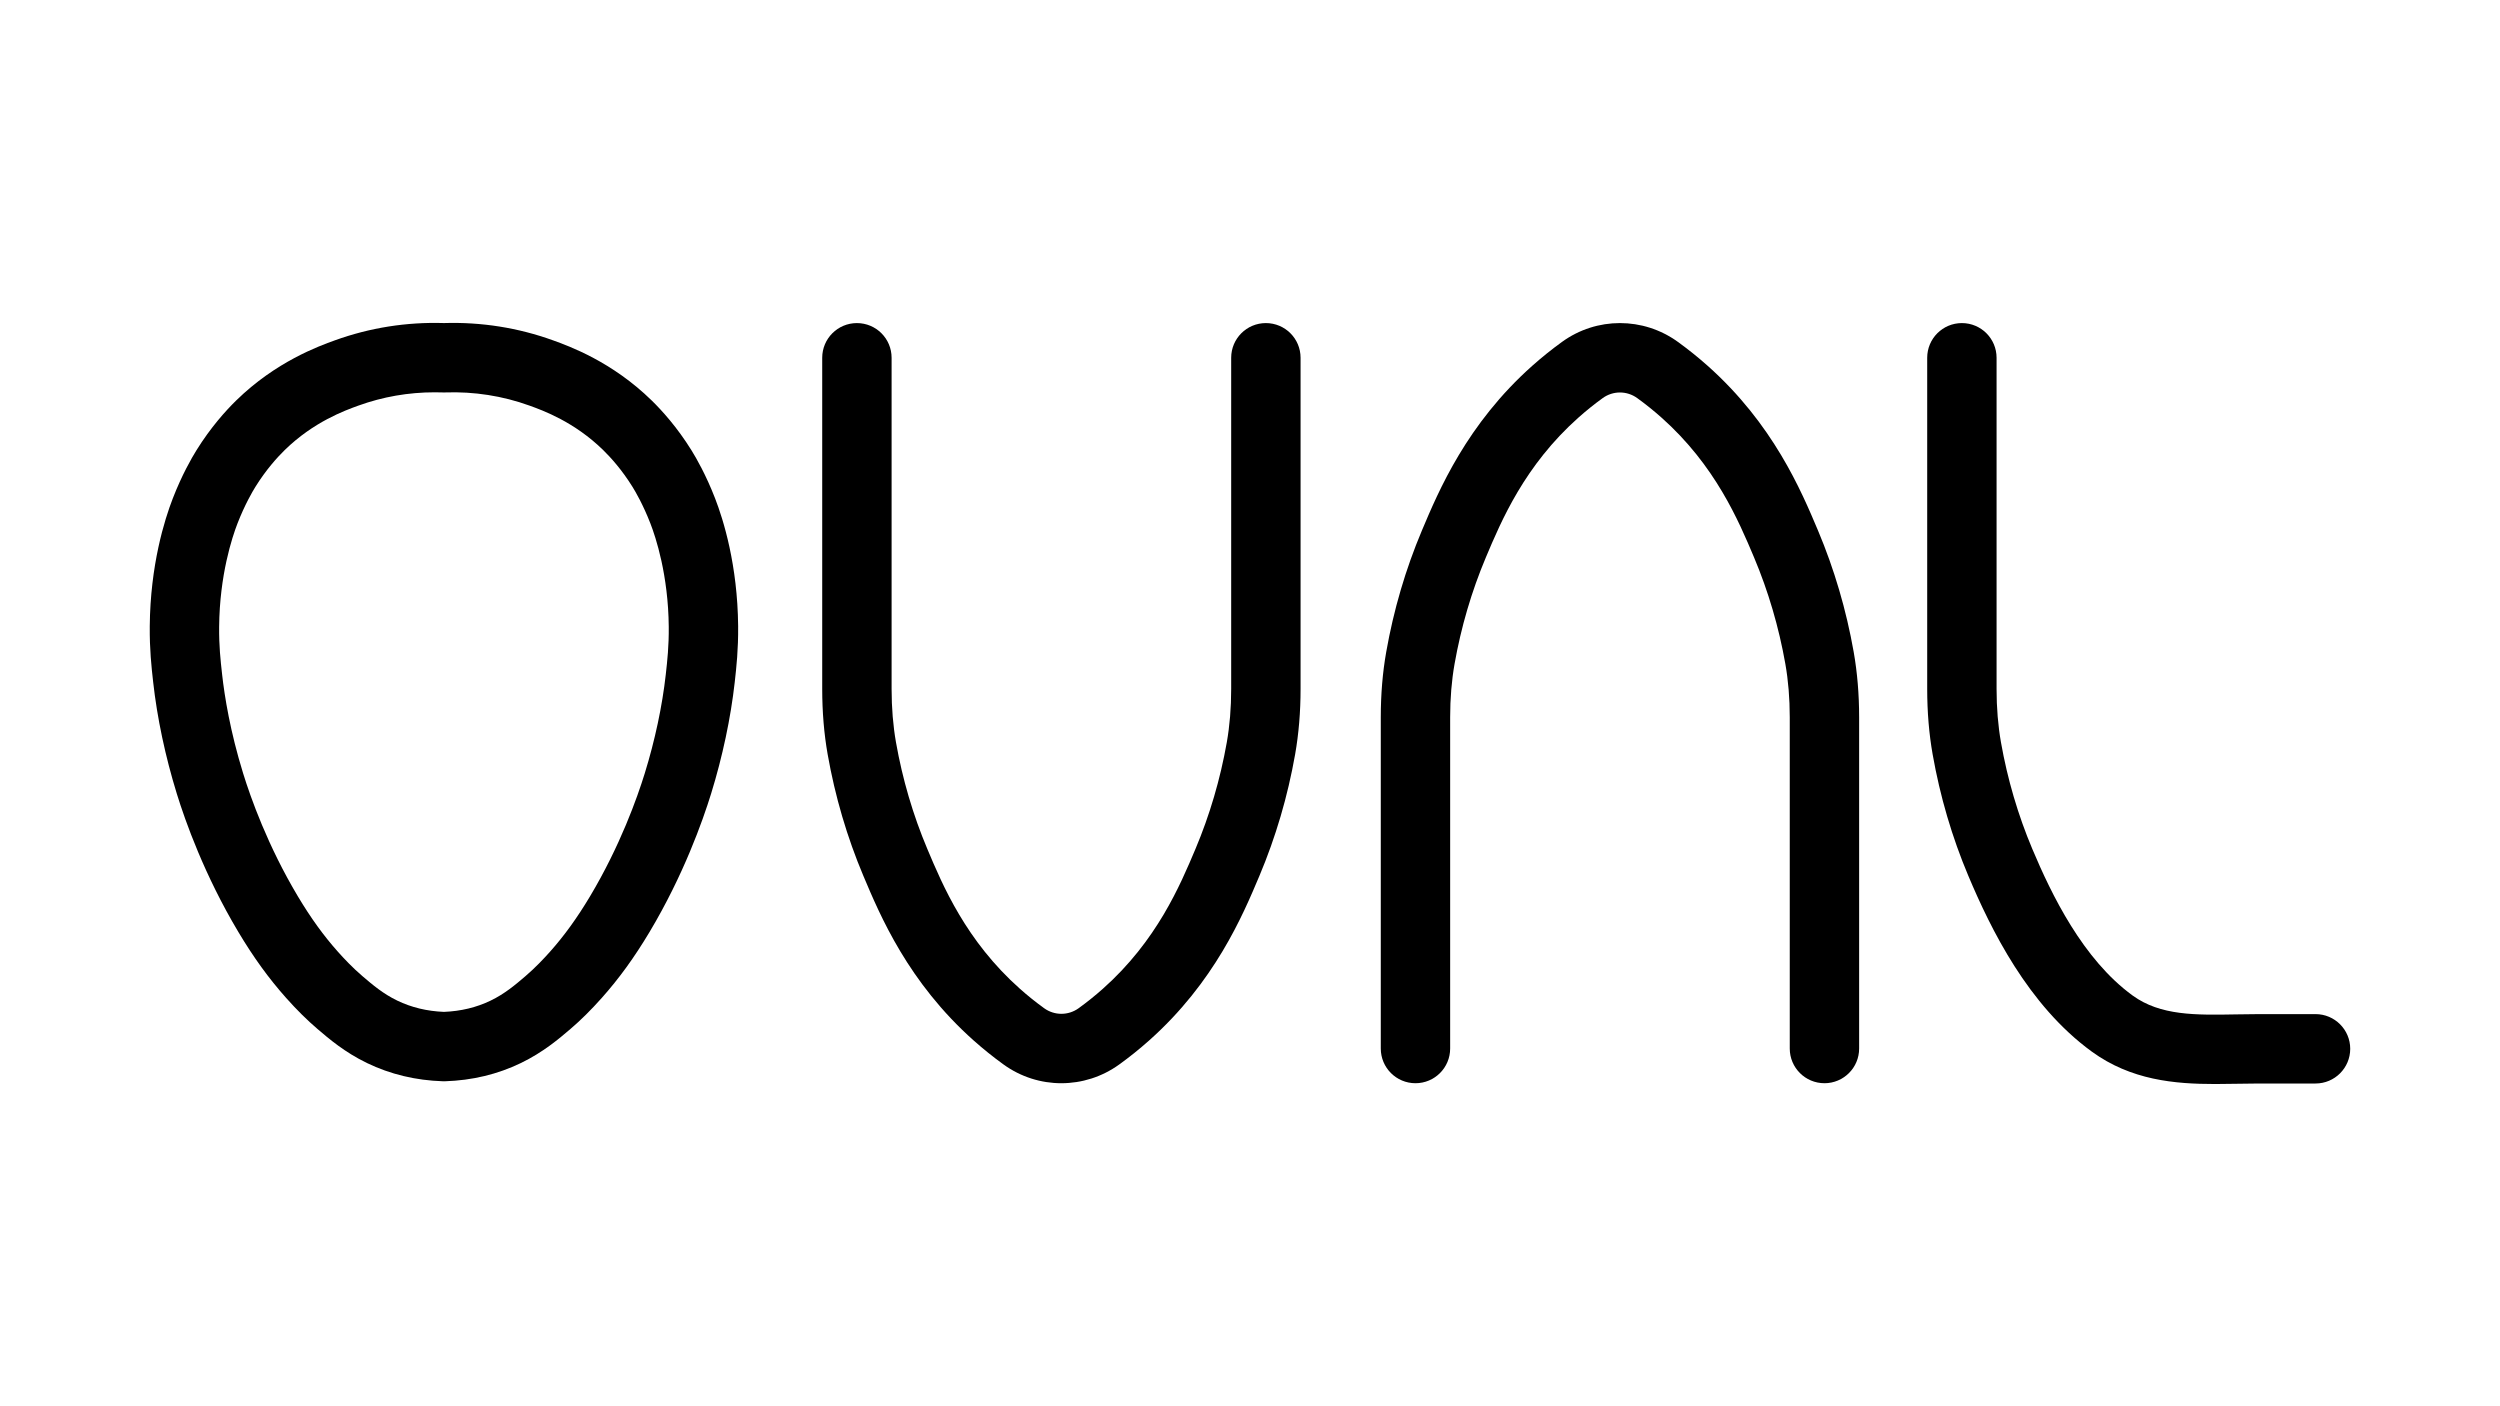 <svg height="1080" width="1920" viewBox="0 0 1920 1080" xmlns="http://www.w3.org/2000/svg" version="1.2">
	<style>
		.s0 { fill: #000000 } 
	</style>
	<path d="m340.95 830.43l-0.83-0.02c-20.81-0.65-40.4-5.36-58.23-13.98-17.15-8.29-29.25-18.64-38.08-26.19-7.87-6.71-15.98-14.74-24.09-23.86-13.34-14.99-24.98-31.06-36.64-50.58-26.06-43.59-40.82-85.25-47.29-106.21-8.82-28.58-15.11-58.23-18.16-85.74-1.31-11.71-2.78-24.95-2.62-42.99 0.43-46.82 11.29-81.61 17.73-98.18 6.97-17.92 14.35-30.8 18.14-36.88 10.97-17.67 22.65-30.55 30.52-38.24 30.48-29.81 63.37-41.69 75.75-46.17 26.83-9.69 54.97-14.17 83.8-13.28 28.82-0.88 56.97 3.59 83.8 13.28 12.38 4.47 45.27 16.35 75.75 46.18 7.86 7.68 19.55 20.56 30.54 38.25 3.77 6.06 11.16 18.94 18.12 36.86 6.44 16.58 17.3 51.37 17.73 98.19 0.16 18.08-1.31 31.31-2.61 42.99-3.08 27.57-9.36 57.22-18.17 85.73-6.48 20.96-21.23 62.63-47.28 106.22-11.68 19.53-23.33 35.6-36.65 50.57-8.1 9.11-16.21 17.15-24.1 23.88-8.81 7.53-20.91 17.87-38.08 26.17-17.81 8.62-37.4 13.33-58.22 13.98zm-7.09-529.14c-20.14 0-39.82 3.42-58.6 10.21-10.29 3.72-34.39 12.43-56.61 34.16-5.76 5.64-14.35 15.11-22.52 28.27-2.27 3.65-8.12 13.64-13.73 28.05-4.11 10.61-13.74 39.58-14.1 79.37-0.14 14.84 1.04 25.4 2.28 36.58 1.88 16.93 6.2 43.81 16.12 75.93 5.77 18.67 18.91 55.79 42.11 94.61 9.9 16.56 19.66 30.07 30.72 42.49 4.46 5.02 11.36 12.35 18.87 18.76 7.75 6.61 15.73 13.44 26.69 18.74 10.83 5.24 22.89 8.15 35.86 8.66 12.98-0.51 25.03-3.42 35.84-8.65 10.99-5.31 18.97-12.14 26.69-18.73 7.53-6.43 14.43-13.76 18.89-18.78 11.04-12.4 20.8-25.91 30.72-42.49 23.19-38.81 36.33-75.93 42.1-94.61 7.84-25.36 13.42-51.61 16.13-75.91 1.19-10.67 2.41-21.72 2.28-36.6-0.36-39.78-9.99-68.76-14.11-79.37-5.6-14.41-11.45-24.4-13.7-28.03-8.19-13.18-16.78-22.65-22.54-28.28-22.23-21.74-46.32-30.45-56.61-34.17-20.7-7.48-42.55-10.88-64.77-10.11l-0.92 0.04-0.92-0.04q-3.09-0.1-6.17-0.1z" class="s0" fill-rule="evenodd" id="&lt;Compound Path&gt; copy 2"></path>
	<path d="m815.15 831.92c-15.59 0-31.17-4.8-44.48-14.43-7.84-5.67-15.5-11.82-22.76-18.27-50.4-44.81-71.96-95.99-84.84-126.56-12.52-29.69-21.75-61.09-27.43-93.32-2.78-15.73-4.18-32.61-4.18-50.19v-254.38c0-14.72 11.93-26.64 26.64-26.64 14.72 0 26.65 11.92 26.65 26.64v254.38c0 14.49 1.13 28.25 3.36 40.94 4.99 28.3 13.09 55.85 24.06 81.87 11.85 28.14 29.77 70.65 71.14 107.43 5.92 5.27 12.18 10.29 18.59 14.92 7.93 5.74 18.57 5.73 26.49 0.01 6.41-4.64 12.67-9.66 18.6-14.93 41.37-36.78 59.28-79.29 71.14-107.42 10.97-26.03 19.06-53.58 24.06-81.88 2.23-12.69 3.36-26.45 3.36-40.94v-254.38c0-14.72 11.93-26.64 26.64-26.64 14.72 0 26.65 11.92 26.65 26.64v254.38c0 17.58-1.41 34.46-4.18 50.19-5.68 32.23-14.91 63.63-27.43 93.32-12.88 30.57-34.45 81.75-84.84 126.55-7.26 6.46-14.92 12.61-22.77 18.28-13.3 9.62-28.89 14.43-44.47 14.43z" class="s0" id="&lt;Path&gt; copy 8"></path>
	<path d="m1701.27 832.53c-31.16 0-64.64-2.95-94.82-24.93-48.99-35.66-77.54-94.1-94.76-134.94-12.52-29.69-21.74-61.09-27.42-93.32-2.78-15.73-4.18-32.61-4.18-50.19v-254.38c0-14.72 11.92-26.64 26.64-26.64 14.72 0 26.64 11.92 26.64 26.64v254.38c0 14.49 1.14 28.25 3.37 40.94 4.99 28.3 13.09 55.85 24.06 81.87 14.74 34.98 38.77 84.72 77.01 112.57 21.41 15.58 48.44 15.09 79.79 14.52 5.82-0.1 11.63-0.21 17.42-0.21h43.31c14.71 0 26.64 11.93 26.64 26.64 0 14.72-11.93 26.65-26.64 26.65h-43.31c-5.47 0-10.96 0.1-16.46 0.2-5.65 0.1-11.43 0.2-17.29 0.2z" class="s0" id="&lt;Path&gt; copy 9"></path>
	<path d="m1401.17 831.91c-14.71 0-26.64-11.92-26.64-26.64v-254.38c0-14.48-1.13-28.25-3.37-40.93-4.99-28.29-13.08-55.84-24.05-81.88-11.86-28.13-29.77-70.64-71.15-107.43-5.9-5.25-12.15-10.27-18.58-14.92-7.93-5.73-18.58-5.74-26.49-0.01-6.44 4.66-12.7 9.68-18.59 14.93-41.37 36.78-59.3 79.3-71.16 107.43-10.97 26.04-19.06 53.59-24.05 81.87-2.23 12.66-3.37 26.43-3.37 40.94v254.38c0 14.72-11.92 26.64-26.64 26.64-14.72 0-26.64-11.92-26.64-26.64v-254.38c0-17.6 1.4-34.49 4.18-50.19 5.67-32.2 14.89-63.6 27.42-93.32 12.89-30.58 34.47-81.76 84.85-126.55 7.22-6.43 14.88-12.58 22.77-18.28 26.59-19.24 62.34-19.25 88.95 0.01 7.87 5.69 15.53 11.84 22.76 18.27 50.39 44.8 71.95 95.98 84.84 126.56 12.52 29.71 21.75 61.1 27.43 93.32 2.77 15.72 4.18 32.61 4.18 50.18v254.38c0 14.72-11.93 26.64-26.65 26.64z" class="s0" id="&lt;Path&gt; copy 10"></path>
</svg>